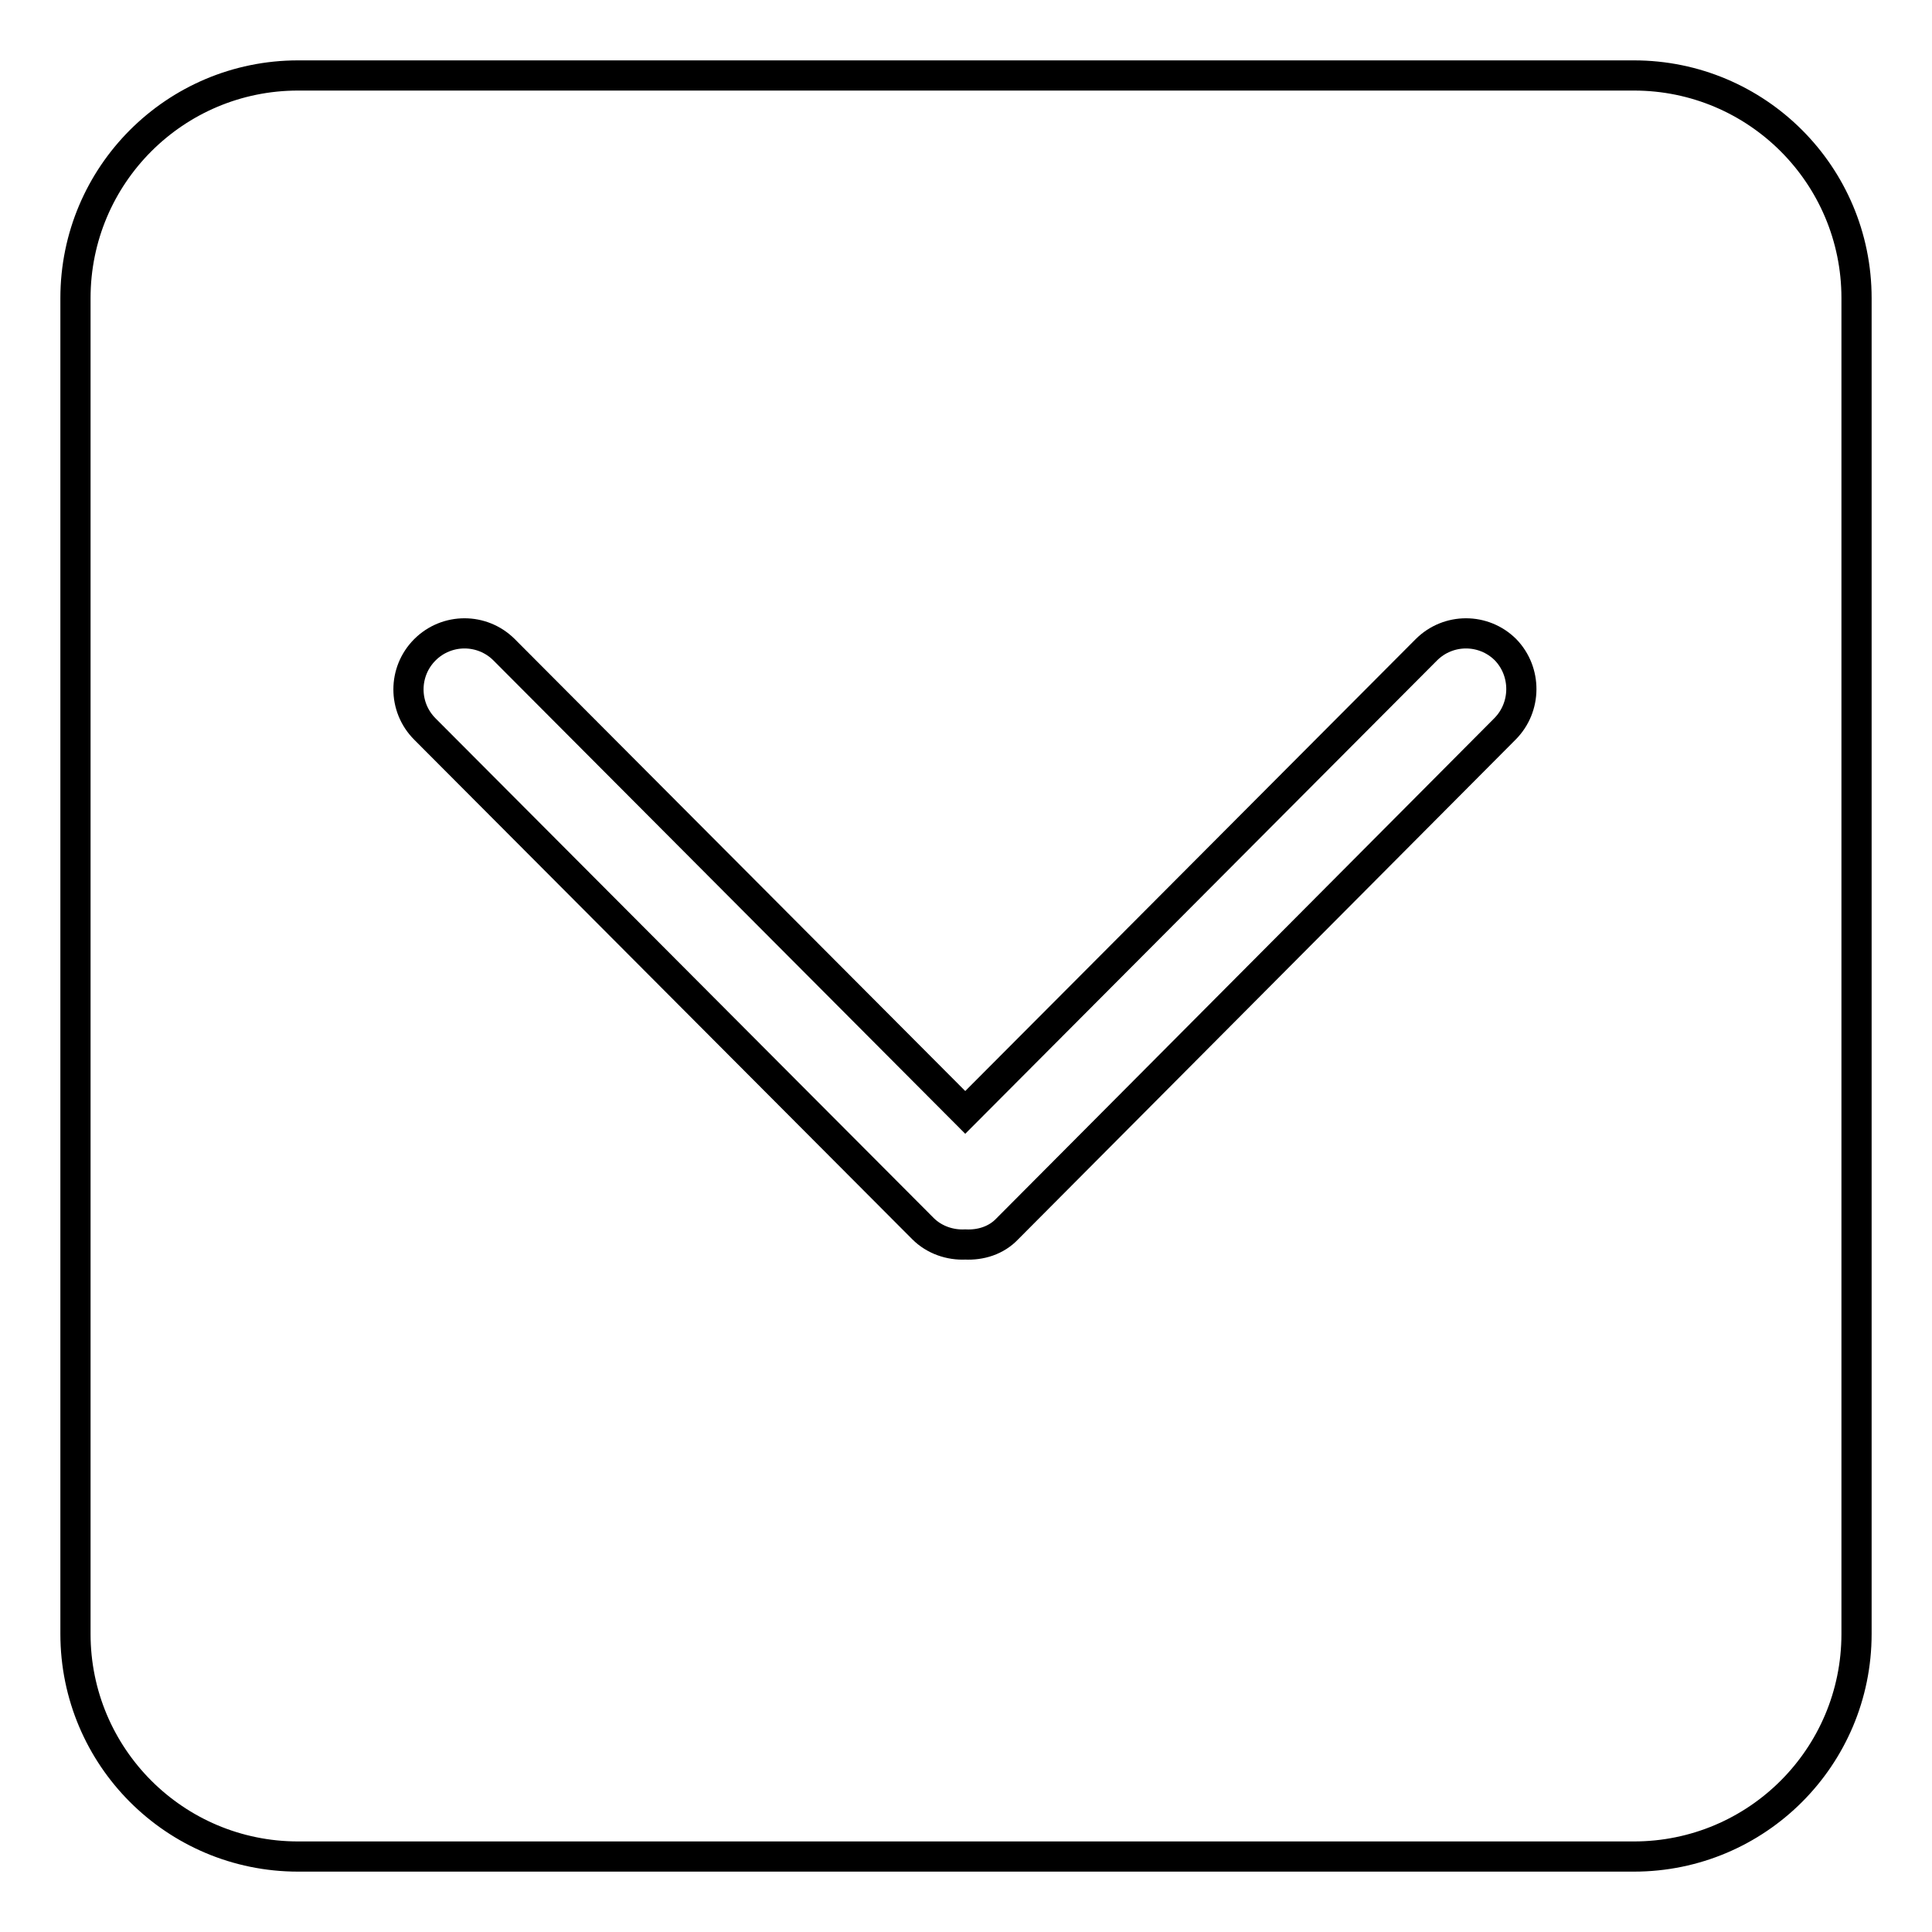 <?xml version="1.0" encoding="utf-8"?>
<!-- Svg Vector Icons : http://www.onlinewebfonts.com/icon -->
<!DOCTYPE svg PUBLIC "-//W3C//DTD SVG 1.1//EN" "http://www.w3.org/Graphics/SVG/1.1/DTD/svg11.dtd">
<svg version="1.1" xmlns="http://www.w3.org/2000/svg" xmlns:xlink="http://www.w3.org/1999/xlink" x="0px" y="0px" viewBox="0 0 256 256" enable-background="new 0 0 256 256" xml:space="preserve">
<g> <path stroke-width="4" fill-opacity="0" stroke="#000000"  d="M216.5,10h-177C23.2,10,10,23.2,10,39.5v177c0,16.3,13.2,29.5,29.5,29.5h177c16.3,0,29.5-13.2,29.5-29.5 v-177C246,23.2,232.8,10,216.5,10z M199.4,96.6l-65.9,66.2c-1.5,1.6-3.6,2.2-5.6,2.1c-2,0.1-4.1-0.6-5.6-2.1L56.3,96.6 c-2.9-2.9-2.9-7.6,0-10.5s7.6-2.9,10.5,0l61.1,61.3L189,86.1c2.9-2.9,7.6-2.9,10.5,0C202.3,89,202.3,93.7,199.4,96.6L199.4,96.6z" /></g>
</svg>